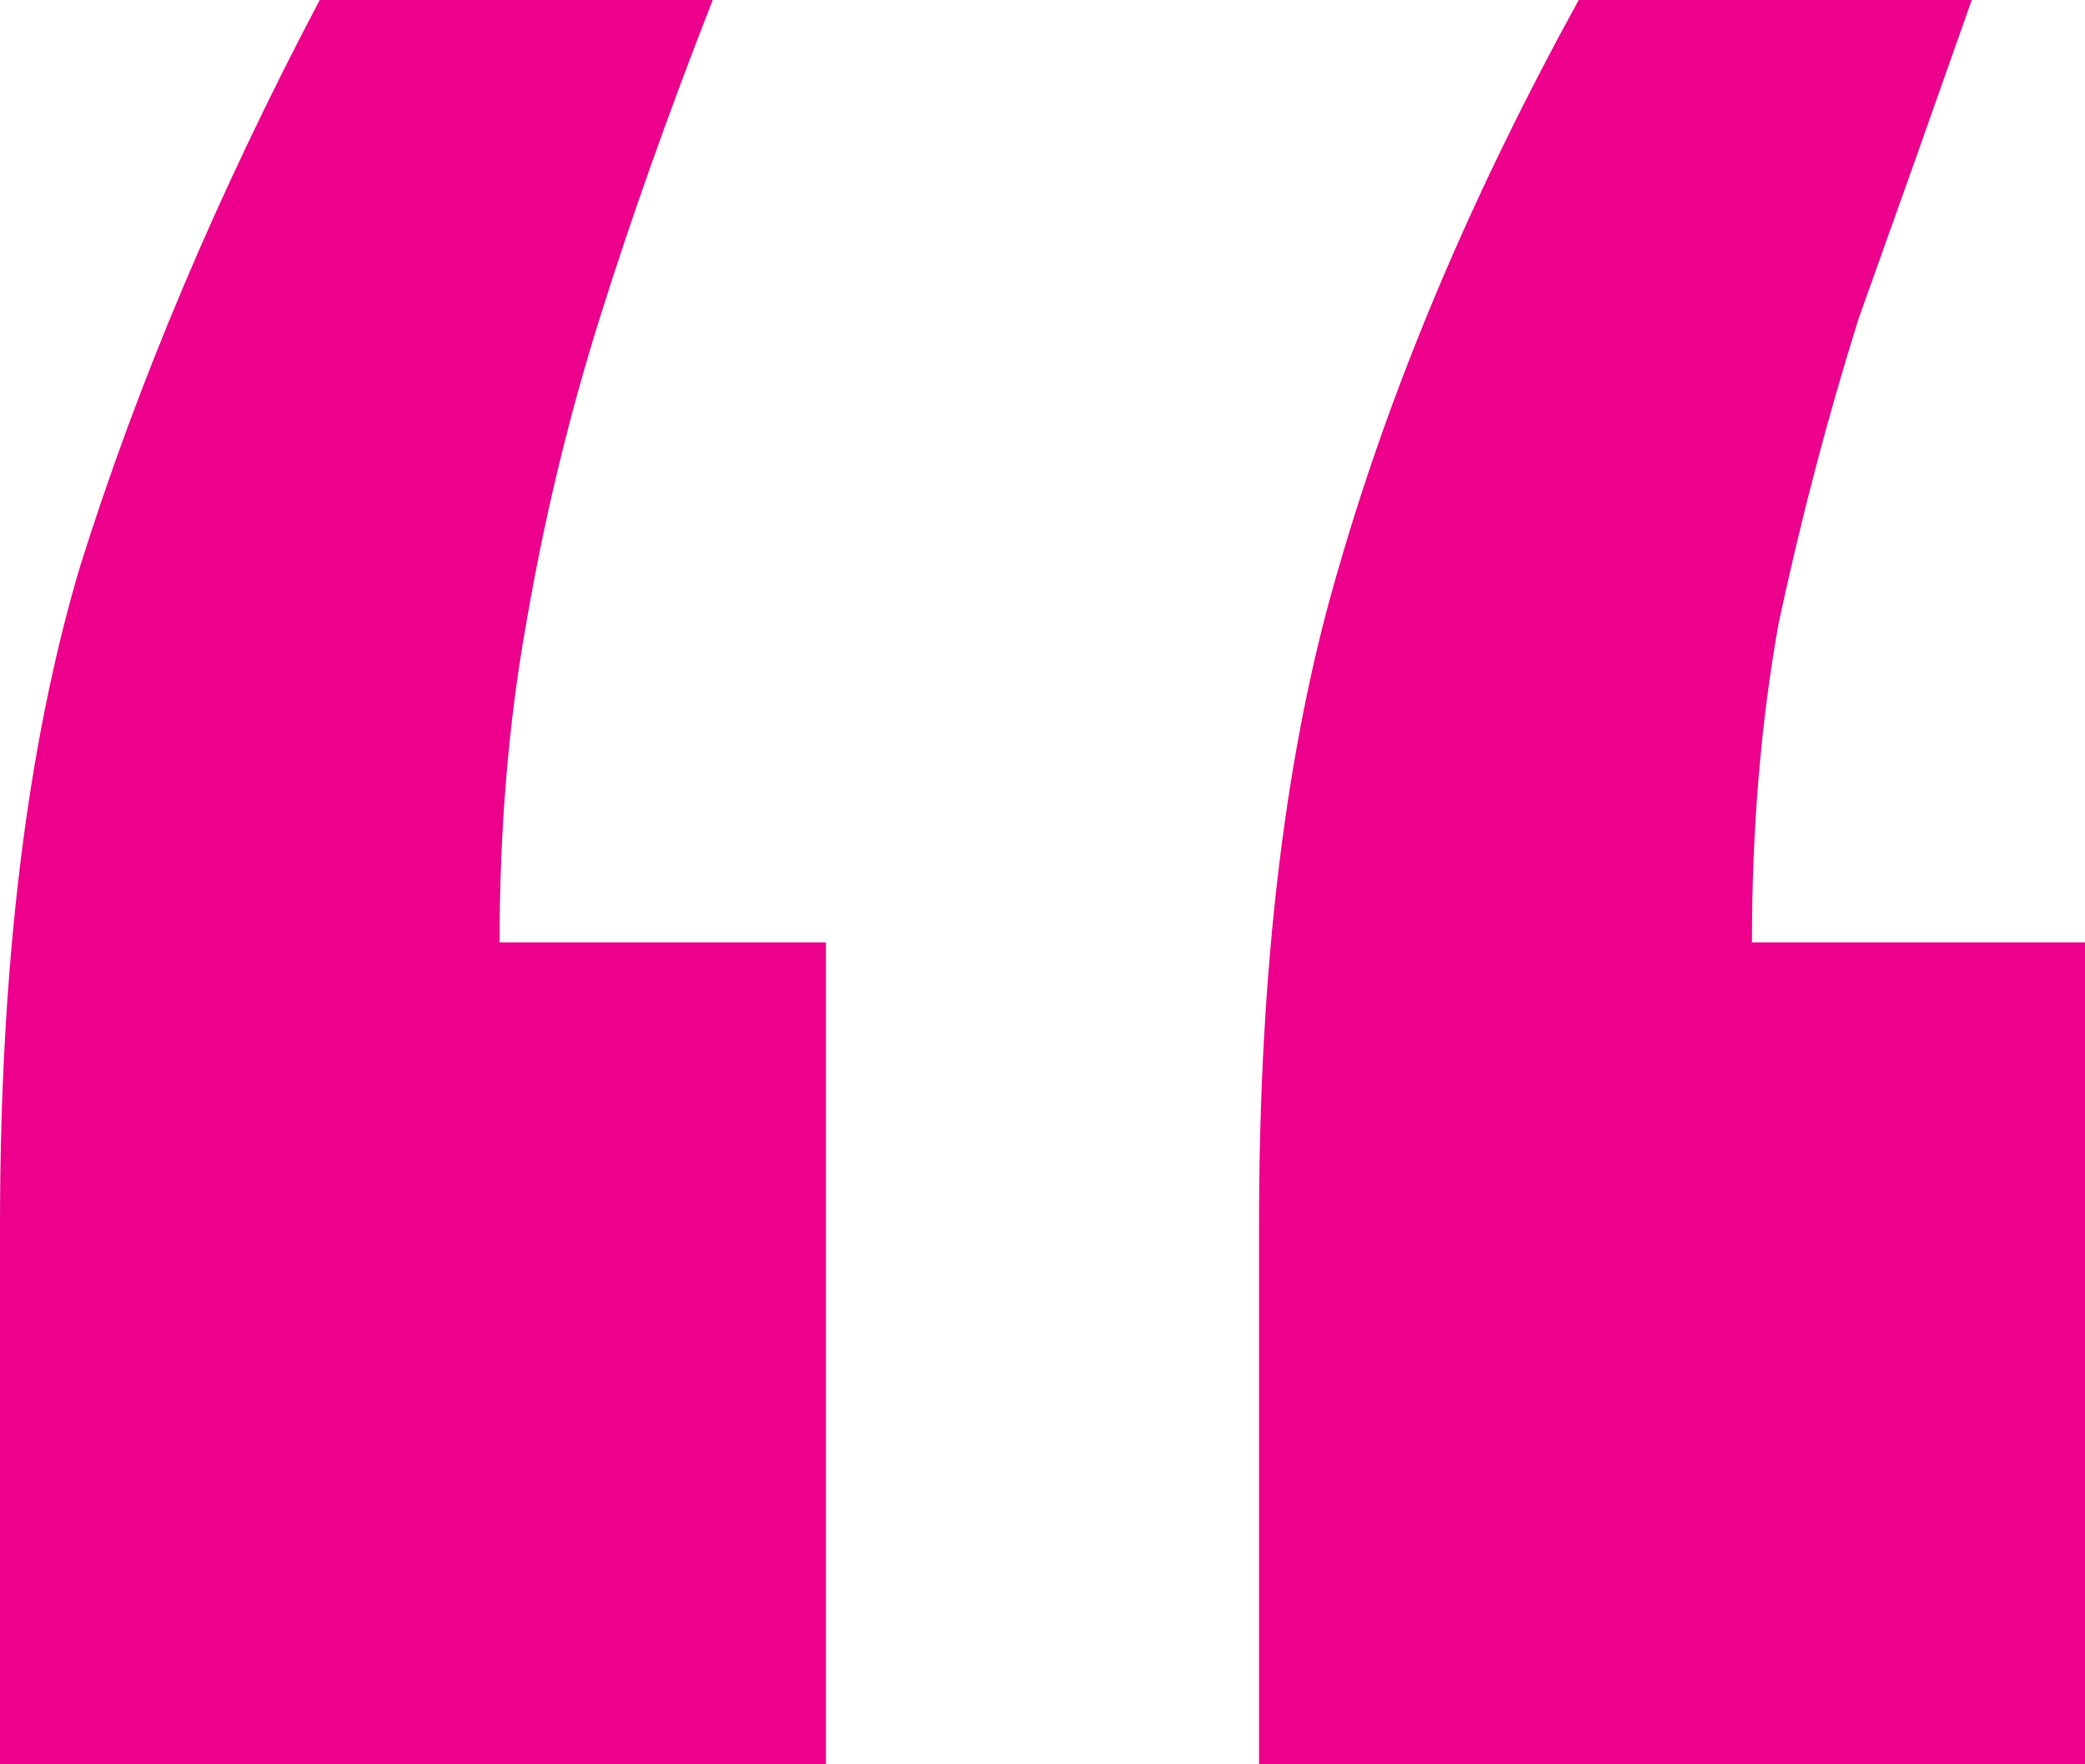 <svg xmlns="http://www.w3.org/2000/svg" width="26" height="22" viewBox="0 0 26 22" fill="none"><path d="M26 11.751V22H15.7V15.285C15.7 12.046 16.032 9.307 16.697 7.068C17.361 4.771 18.358 2.415 19.687 0H24.588C24.09 1.414 23.619 2.739 23.176 3.976C22.788 5.213 22.456 6.479 22.179 7.775C21.957 9.012 21.847 10.337 21.847 11.751H26ZM10.3 11.751V22H0V15.285C0 12.046 0.332 9.307 0.997 7.068C1.717 4.771 2.714 2.415 3.987 0H8.888C8.334 1.414 7.864 2.739 7.476 3.976C7.088 5.213 6.784 6.479 6.562 7.775C6.341 9.012 6.23 10.337 6.23 11.751H10.3Z" fill="#EC008C"></path></svg>